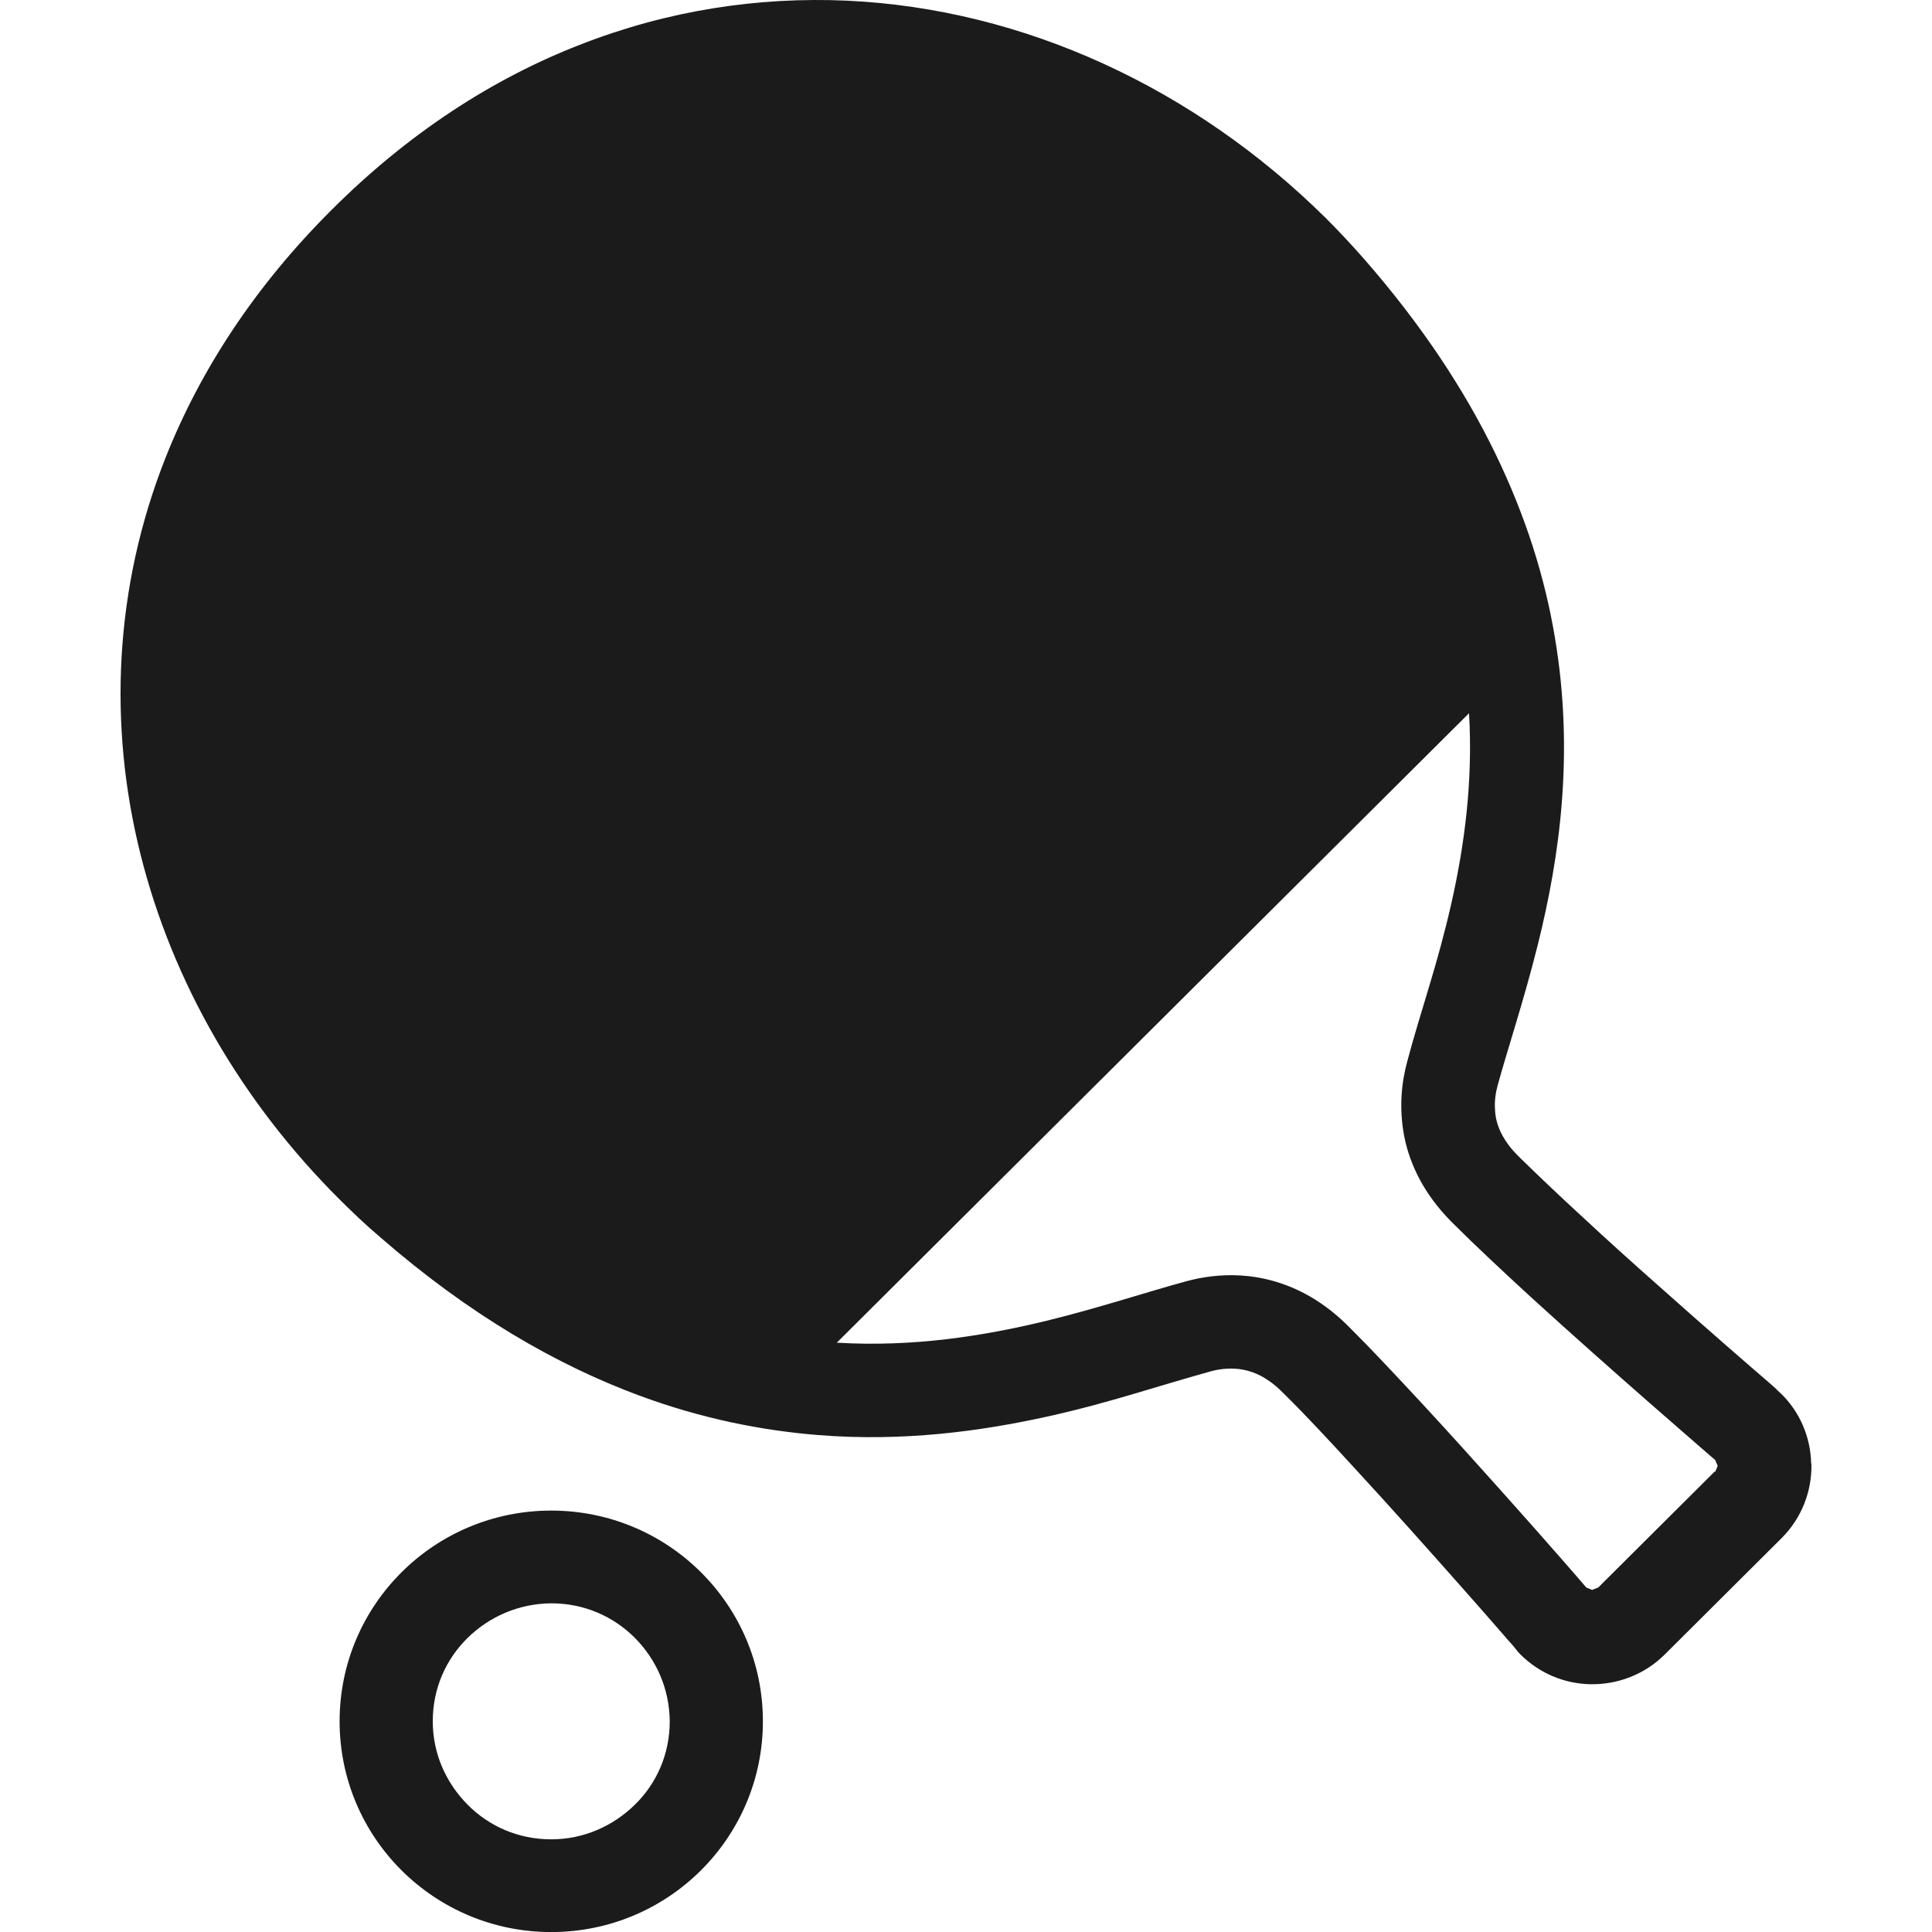 <svg width="32" height="32" viewBox="0 0 32 32" fill="none" xmlns="http://www.w3.org/2000/svg">
<path d="M29.998 24.234C29.988 23.801 29.811 23.388 29.502 23.085L29.441 23.03H29.436L29.431 23.015C29.431 23.015 29.386 22.975 29.305 22.904C29.011 22.652 28.262 22.002 27.443 21.272C27.033 20.909 26.608 20.527 26.219 20.164C25.829 19.806 25.47 19.464 25.197 19.197L25.131 19.131C25.015 19.015 24.939 18.905 24.883 18.804C24.802 18.653 24.767 18.512 24.762 18.376C24.752 18.24 24.772 18.099 24.807 17.973C24.974 17.363 25.242 16.567 25.475 15.631C25.824 14.225 26.082 12.498 25.753 10.553C25.591 9.581 25.278 8.564 24.767 7.511C24.256 6.458 23.548 5.38 22.587 4.282C22.384 4.051 22.172 3.824 21.954 3.607C19.789 1.467 16.971 0.147 14.027 0.011C12.555 -0.055 11.058 0.172 9.606 0.741C8.154 1.305 6.758 2.212 5.493 3.476C4.223 4.741 3.318 6.131 2.746 7.571C1.886 9.737 1.795 12.019 2.326 14.145C2.858 16.275 4.006 18.255 5.63 19.872C5.847 20.088 6.07 20.3 6.308 20.501C7.775 21.776 9.216 22.607 10.592 23.116C11.624 23.498 12.621 23.695 13.562 23.77C14.968 23.881 16.248 23.705 17.346 23.463C17.892 23.342 18.398 23.201 18.853 23.065C19.309 22.929 19.713 22.808 20.057 22.713C20.224 22.667 20.416 22.652 20.599 22.688C20.695 22.708 20.786 22.738 20.892 22.793C20.993 22.849 21.104 22.924 21.221 23.04L21.287 23.105C21.6 23.413 21.995 23.836 22.415 24.294C23.047 24.979 23.72 25.735 24.241 26.324C24.499 26.616 24.721 26.868 24.873 27.044C24.949 27.135 25.01 27.201 25.055 27.251C25.096 27.301 25.116 27.326 25.116 27.326H25.121L25.126 27.342L25.182 27.402C25.49 27.709 25.9 27.886 26.335 27.896C26.8 27.906 27.246 27.73 27.575 27.402L29.507 25.478C29.836 25.151 30.013 24.707 30.003 24.244L29.998 24.234ZM28.404 24.37L26.472 26.294L26.37 26.334L26.274 26.294C26.198 26.203 25.586 25.498 24.828 24.652C24.423 24.199 23.978 23.705 23.548 23.241C23.118 22.778 22.713 22.345 22.374 22.008L22.303 21.937C22.086 21.725 21.853 21.554 21.615 21.428C21.256 21.237 20.887 21.146 20.553 21.126C20.214 21.106 19.905 21.151 19.648 21.222C18.965 21.408 18.196 21.665 17.331 21.877C16.294 22.128 15.13 22.315 13.86 22.239L24.332 11.813C24.398 12.946 24.256 13.994 24.044 14.941C23.932 15.439 23.801 15.908 23.669 16.346C23.538 16.784 23.411 17.192 23.31 17.575C23.214 17.922 23.168 18.351 23.259 18.824C23.305 19.061 23.391 19.303 23.517 19.539C23.644 19.776 23.816 20.008 24.028 20.224L24.099 20.295C24.438 20.632 24.873 21.04 25.339 21.468C26.679 22.692 28.278 24.068 28.409 24.183L28.45 24.279L28.409 24.38L28.404 24.37Z" fill="#1B1B1B"/>
<path d="M9.13 25.02C7.193 25.02 5.625 26.581 5.625 28.51C5.625 30.439 7.193 32.001 9.13 32.001C11.068 32.001 12.636 30.439 12.636 28.51C12.636 26.581 11.068 25.02 9.13 25.02ZM10.517 29.89C10.157 30.243 9.672 30.465 9.13 30.465C8.584 30.465 8.098 30.248 7.744 29.89C7.39 29.533 7.168 29.049 7.168 28.51C7.168 27.966 7.385 27.483 7.744 27.13C8.104 26.777 8.589 26.561 9.13 26.556C9.677 26.556 10.162 26.773 10.517 27.13C10.871 27.488 11.088 27.971 11.093 28.51C11.093 29.054 10.876 29.538 10.517 29.89Z" fill="#1B1B1B"/>
</svg>
